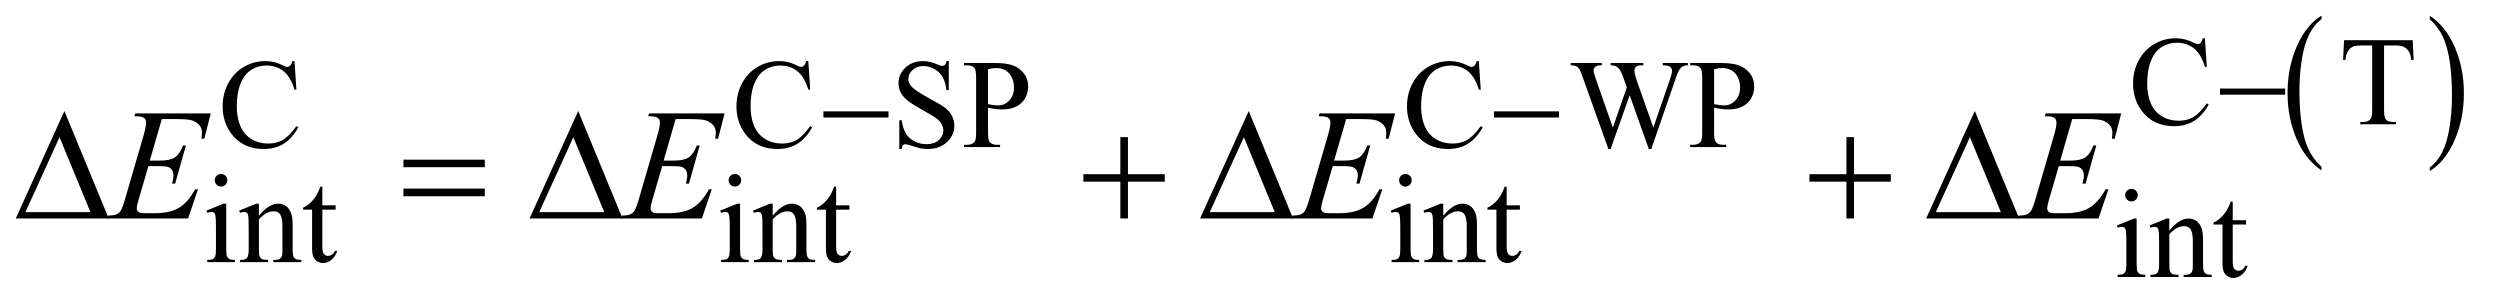 <?xml version="1.0" encoding="UTF-8"?>
<!DOCTYPE svg PUBLIC '-//W3C//DTD SVG 1.0//EN'
          'http://www.w3.org/TR/2001/REC-SVG-20010904/DTD/svg10.dtd'>
<svg stroke-dasharray="none" shape-rendering="auto" xmlns="http://www.w3.org/2000/svg" font-family="'Dialog'" text-rendering="auto" width="247" fill-opacity="1" color-interpolation="auto" color-rendering="auto" preserveAspectRatio="xMidYMid meet" font-size="12px" viewBox="0 0 247 30" fill="black" xmlns:xlink="http://www.w3.org/1999/xlink" stroke="black" image-rendering="auto" stroke-miterlimit="10" stroke-linecap="square" stroke-linejoin="miter" font-style="normal" stroke-width="1" height="30" stroke-dashoffset="0" font-weight="normal" stroke-opacity="1"
><!--Generated by the Batik Graphics2D SVG Generator--><defs id="genericDefs"
  /><g
  ><defs id="defs1"
    ><clipPath clipPathUnits="userSpaceOnUse" id="clipPath1"
      ><path d="M0.974 1.227 L157.479 1.227 L157.479 19.776 L0.974 19.776 L0.974 1.227 Z"
      /></clipPath
      ><clipPath clipPathUnits="userSpaceOnUse" id="clipPath2"
      ><path d="M31.114 39.192 L31.114 631.824 L5031.277 631.824 L5031.277 39.192 Z"
      /></clipPath
    ></defs
    ><g transform="scale(1.576,1.576) translate(-0.974,-1.227) matrix(0.031,0,0,0.031,0,0)"
    ><path d="M4726.188 377.016 L4726.188 384.25 Q4693.688 362.406 4675.57 320.164 Q4657.453 277.922 4657.453 227.688 Q4657.453 175.453 4676.508 132.539 Q4695.562 89.625 4726.188 71.141 L4726.188 78.203 Q4710.875 89.625 4701.039 109.445 Q4691.203 129.266 4686.344 159.75 Q4681.484 190.234 4681.484 223.328 Q4681.484 260.781 4685.969 291.016 Q4690.453 321.25 4699.664 341.156 Q4708.875 361.062 4726.188 377.016 Z" stroke="none" clip-path="url(#clipPath2)"
    /></g
    ><g transform="matrix(0.049,0,0,0.049,-1.535,-1.933)"
    ><path d="M4930.609 78.203 L4930.609 71.141 Q4963.094 92.812 4981.211 135.055 Q4999.328 177.297 4999.328 227.531 Q4999.328 279.766 4980.281 322.766 Q4961.234 365.766 4930.609 384.25 L4930.609 377.016 Q4946.047 365.594 4955.883 345.773 Q4965.719 325.953 4970.508 295.555 Q4975.297 265.156 4975.297 231.891 Q4975.297 194.609 4970.883 164.289 Q4966.469 133.969 4957.188 114.062 Q4947.906 94.156 4930.609 78.203 Z" stroke="none" clip-path="url(#clipPath2)"
    /></g
    ><g transform="matrix(0.049,0,0,0.049,-1.535,-1.933)"
    ><path d="M4477.125 116.625 L4481 174.25 L4477.125 174.25 Q4469.375 148.375 4455 137 Q4440.625 125.625 4420.5 125.625 Q4403.625 125.625 4390 134.188 Q4376.375 142.75 4368.562 161.5 Q4360.75 180.25 4360.75 208.125 Q4360.75 231.125 4368.125 248 Q4375.5 264.875 4390.312 273.875 Q4405.125 282.875 4424.125 282.875 Q4440.625 282.875 4453.25 275.812 Q4465.875 268.75 4481 247.75 L4484.875 250.25 Q4472.125 272.875 4455.125 283.375 Q4438.125 293.875 4414.75 293.875 Q4372.625 293.875 4349.5 262.625 Q4332.25 239.375 4332.25 207.875 Q4332.25 182.5 4343.625 161.25 Q4355 140 4374.938 128.312 Q4394.875 116.625 4418.5 116.625 Q4436.875 116.625 4454.75 125.625 Q4460 128.375 4462.25 128.375 Q4465.625 128.375 4468.125 126 Q4471.375 122.625 4472.75 116.625 L4477.125 116.625 ZM4896.125 120.5 L4898 160.25 L4893.25 160.25 Q4891.875 149.75 4889.5 145.25 Q4885.625 138 4879.188 134.562 Q4872.75 131.125 4862.25 131.125 L4838.375 131.125 L4838.375 260.625 Q4838.375 276.25 4841.75 280.125 Q4846.5 285.375 4856.375 285.375 L4862.25 285.375 L4862.25 290 L4790.375 290 L4790.375 285.375 L4796.375 285.375 Q4807.125 285.375 4811.625 278.875 Q4814.375 274.875 4814.375 260.625 L4814.375 131.125 L4794 131.125 Q4782.125 131.125 4777.125 132.875 Q4770.625 135.25 4766 142 Q4761.375 148.75 4760.5 160.25 L4755.75 160.25 L4757.75 120.5 L4896.125 120.5 Z" stroke="none" clip-path="url(#clipPath2)"
    /></g
    ><g transform="matrix(0.049,0,0,0.049,-1.535,-1.933)"
    ><path d="M625.125 162.625 L629 220.25 L625.125 220.25 Q617.375 194.375 603 183 Q588.625 171.625 568.5 171.625 Q551.625 171.625 538 180.188 Q524.375 188.75 516.562 207.5 Q508.75 226.25 508.75 254.125 Q508.75 277.125 516.125 294 Q523.5 310.875 538.312 319.875 Q553.125 328.875 572.125 328.875 Q588.625 328.875 601.25 321.812 Q613.875 314.75 629 293.75 L632.875 296.25 Q620.125 318.875 603.125 329.375 Q586.125 339.875 562.75 339.875 Q520.625 339.875 497.5 308.625 Q480.25 285.375 480.25 253.875 Q480.25 228.5 491.625 207.25 Q503 186 522.938 174.312 Q542.875 162.625 566.5 162.625 Q584.875 162.625 602.75 171.625 Q608 174.375 610.25 174.375 Q613.625 174.375 616.125 172 Q619.375 168.625 620.75 162.625 L625.125 162.625 ZM1661.125 162.625 L1665 220.25 L1661.125 220.25 Q1653.375 194.375 1639 183 Q1624.625 171.625 1604.5 171.625 Q1587.625 171.625 1574 180.188 Q1560.375 188.75 1552.562 207.5 Q1544.75 226.25 1544.75 254.125 Q1544.75 277.125 1552.125 294 Q1559.5 310.875 1574.312 319.875 Q1589.125 328.875 1608.125 328.875 Q1624.625 328.875 1637.25 321.812 Q1649.875 314.75 1665 293.75 L1668.875 296.25 Q1656.125 318.875 1639.125 329.375 Q1622.125 339.875 1598.75 339.875 Q1556.625 339.875 1533.5 308.625 Q1516.25 285.375 1516.25 253.875 Q1516.25 228.5 1527.625 207.25 Q1539 186 1558.938 174.312 Q1578.875 162.625 1602.5 162.625 Q1620.875 162.625 1638.75 171.625 Q1644 174.375 1646.25 174.375 Q1649.625 174.375 1652.125 172 Q1655.375 168.625 1656.75 162.625 L1661.125 162.625 ZM1944.375 162.625 L1944.375 221.25 L1939.75 221.25 Q1937.5 204.375 1931.688 194.375 Q1925.875 184.375 1915.125 178.5 Q1904.375 172.625 1892.875 172.625 Q1879.875 172.625 1871.375 180.562 Q1862.875 188.5 1862.875 198.625 Q1862.875 206.375 1868.25 212.75 Q1876 222.125 1905.125 237.75 Q1928.875 250.5 1937.562 257.312 Q1946.25 264.125 1950.938 273.375 Q1955.625 282.625 1955.625 292.75 Q1955.625 312 1940.688 325.938 Q1925.75 339.875 1902.25 339.875 Q1894.875 339.875 1888.375 338.75 Q1884.5 338.125 1872.312 334.188 Q1860.125 330.25 1856.875 330.25 Q1853.75 330.25 1851.938 332.125 Q1850.125 334 1849.25 339.875 L1844.625 339.875 L1844.625 281.75 L1849.25 281.75 Q1852.5 300 1858 309.062 Q1863.5 318.125 1874.812 324.125 Q1886.125 330.125 1899.625 330.125 Q1915.25 330.125 1924.312 321.875 Q1933.375 313.625 1933.375 302.375 Q1933.375 296.125 1929.938 289.75 Q1926.5 283.375 1919.25 277.875 Q1914.375 274.125 1892.625 261.938 Q1870.875 249.75 1861.688 242.5 Q1852.5 235.25 1847.75 226.5 Q1843 217.75 1843 207.25 Q1843 189 1857 175.812 Q1871 162.625 1892.625 162.625 Q1906.125 162.625 1921.25 169.25 Q1928.25 172.375 1931.125 172.375 Q1934.375 172.375 1936.438 170.438 Q1938.5 168.5 1939.75 162.625 L1944.375 162.625 ZM2023.5 256.625 L2023.5 306 Q2023.5 322 2027 325.875 Q2031.75 331.375 2041.375 331.375 L2047.875 331.375 L2047.875 336 L1975.25 336 L1975.25 331.375 L1981.625 331.375 Q1992.375 331.375 1997 324.375 Q1999.5 320.5 1999.5 306 L1999.5 196.5 Q1999.5 180.5 1996.125 176.625 Q1991.25 171.125 1981.625 171.125 L1975.25 171.125 L1975.25 166.5 L2037.375 166.5 Q2060.125 166.5 2073.25 171.188 Q2086.375 175.875 2095.375 187 Q2104.375 198.125 2104.375 213.375 Q2104.375 234.125 2090.688 247.125 Q2077 260.125 2052 260.125 Q2045.875 260.125 2038.75 259.25 Q2031.625 258.375 2023.5 256.625 ZM2023.5 249.5 Q2030.125 250.75 2035.25 251.375 Q2040.375 252 2044 252 Q2057 252 2066.438 241.938 Q2075.875 231.875 2075.875 215.875 Q2075.875 204.875 2071.375 195.438 Q2066.875 186 2058.625 181.312 Q2050.375 176.625 2039.875 176.625 Q2033.5 176.625 2023.5 179 L2023.5 249.5 ZM3013.125 162.625 L3017 220.25 L3013.125 220.25 Q3005.375 194.375 2991 183 Q2976.625 171.625 2956.5 171.625 Q2939.625 171.625 2926 180.188 Q2912.375 188.75 2904.562 207.5 Q2896.75 226.25 2896.75 254.125 Q2896.75 277.125 2904.125 294 Q2911.5 310.875 2926.312 319.875 Q2941.125 328.875 2960.125 328.875 Q2976.625 328.875 2989.25 321.812 Q3001.875 314.75 3017 293.75 L3020.875 296.25 Q3008.125 318.875 2991.125 329.375 Q2974.125 339.875 2950.75 339.875 Q2908.625 339.875 2885.5 308.625 Q2868.25 285.375 2868.25 253.875 Q2868.25 228.5 2879.625 207.25 Q2891 186 2910.938 174.312 Q2930.875 162.625 2954.5 162.625 Q2972.875 162.625 2990.75 171.625 Q2996 174.375 2998.25 174.375 Q3001.625 174.375 3004.125 172 Q3007.375 168.625 3008.75 162.625 L3013.125 162.625 ZM3434.625 166.5 L3434.625 171.125 Q3428 171.125 3423.875 173.5 Q3419.75 175.875 3416 182.375 Q3413.5 186.75 3408.125 203.25 L3360.875 339.875 L3355.875 339.875 L3317.25 231.5 L3278.875 339.875 L3274.375 339.875 L3224 199.125 Q3218.375 183.375 3216.875 180.5 Q3214.375 175.75 3210.062 173.438 Q3205.75 171.125 3198.375 171.125 L3198.375 166.5 L3261.125 166.5 L3261.125 171.125 L3258.125 171.125 Q3251.5 171.125 3248 174.125 Q3244.5 177.125 3244.5 181.375 Q3244.5 185.75 3250 201.5 L3283.375 296.625 L3311.5 215.75 L3306.5 201.5 L3302.5 190.125 Q3299.875 183.875 3296.625 179.125 Q3295 176.75 3292.625 175.125 Q3289.5 172.875 3286.375 171.875 Q3284 171.125 3278.875 171.125 L3278.875 166.5 L3344.875 166.5 L3344.875 171.125 L3340.375 171.125 Q3333.375 171.125 3330.125 174.125 Q3326.875 177.125 3326.875 182.25 Q3326.875 188.625 3332.5 204.5 L3365 296.625 L3397.25 203.25 Q3402.75 187.75 3402.75 181.75 Q3402.75 178.875 3400.938 176.375 Q3399.125 173.875 3396.375 172.875 Q3391.625 171.125 3384 171.125 L3384 166.5 L3434.625 166.5 ZM3487.5 256.625 L3487.5 306 Q3487.5 322 3491 325.875 Q3495.75 331.375 3505.375 331.375 L3511.875 331.375 L3511.875 336 L3439.25 336 L3439.25 331.375 L3445.625 331.375 Q3456.375 331.375 3461 324.375 Q3463.5 320.5 3463.5 306 L3463.5 196.5 Q3463.5 180.5 3460.125 176.625 Q3455.25 171.125 3445.625 171.125 L3439.25 171.125 L3439.25 166.5 L3501.375 166.5 Q3524.125 166.5 3537.25 171.188 Q3550.375 175.875 3559.375 187 Q3568.375 198.125 3568.375 213.375 Q3568.375 234.125 3554.688 247.125 Q3541 260.125 3516 260.125 Q3509.875 260.125 3502.75 259.25 Q3495.625 258.375 3487.5 256.625 ZM3487.5 249.5 Q3494.125 250.75 3499.25 251.375 Q3504.375 252 3508 252 Q3521 252 3530.438 241.938 Q3539.875 231.875 3539.875 215.875 Q3539.875 204.875 3535.375 195.438 Q3530.875 186 3522.625 181.312 Q3514.375 176.625 3503.875 176.625 Q3497.5 176.625 3487.5 179 L3487.5 249.5 Z" stroke="none" clip-path="url(#clipPath2)"
    /></g
    ><g transform="matrix(0.049,0,0,0.049,-1.535,-1.933)"
    ><path d="M477.125 390.25 Q482.375 390.25 486.062 393.938 Q489.75 397.625 489.75 402.875 Q489.75 408.125 486.062 411.875 Q482.375 415.625 477.125 415.625 Q471.875 415.625 468.125 411.875 Q464.375 408.125 464.375 402.875 Q464.375 397.625 468.062 393.938 Q471.75 390.25 477.125 390.25 ZM487.5 450.125 L487.5 542.125 Q487.5 552.875 489.062 556.438 Q490.625 560 493.688 561.75 Q496.75 563.5 504.875 563.5 L504.875 568 L449.25 568 L449.25 563.5 Q457.625 563.5 460.5 561.875 Q463.375 560.25 465.062 556.5 Q466.75 552.75 466.75 542.125 L466.75 498 Q466.75 479.375 465.625 473.875 Q464.75 469.875 462.875 468.312 Q461 466.75 457.75 466.75 Q454.25 466.75 449.25 468.625 L447.5 464.125 L482 450.125 L487.5 450.125 ZM553.375 474.375 Q573.5 450.125 591.75 450.125 Q601.125 450.125 607.875 454.812 Q614.625 459.5 618.625 470.25 Q621.375 477.75 621.375 493.25 L621.375 542.125 Q621.375 553 623.125 556.875 Q624.5 560 627.562 561.75 Q630.625 563.5 638.875 563.5 L638.875 568 L582.25 568 L582.25 563.5 L584.625 563.5 Q592.625 563.5 595.812 561.062 Q599 558.625 600.25 553.875 Q600.75 552 600.75 542.125 L600.75 495.25 Q600.75 479.625 596.688 472.562 Q592.625 465.5 583 465.5 Q568.125 465.5 553.375 481.75 L553.375 542.125 Q553.375 553.75 554.75 556.5 Q556.5 560.125 559.562 561.812 Q562.625 563.5 572 563.5 L572 568 L515.375 568 L515.375 563.5 L517.875 563.5 Q526.625 563.5 529.688 559.062 Q532.75 554.625 532.75 542.125 L532.75 499.625 Q532.75 479 531.812 474.5 Q530.875 470 528.938 468.375 Q527 466.75 523.75 466.75 Q520.25 466.75 515.375 468.625 L513.5 464.125 L548 450.125 L553.375 450.125 L553.375 474.375 ZM681.25 415.875 L681.25 453.5 L708 453.5 L708 462.25 L681.25 462.25 L681.25 536.5 Q681.25 547.625 684.438 551.5 Q687.625 555.375 692.625 555.375 Q696.75 555.375 700.625 552.812 Q704.5 550.25 706.625 545.25 L711.5 545.25 Q707.125 557.5 699.125 563.688 Q691.125 569.875 682.625 569.875 Q676.875 569.875 671.375 566.688 Q665.875 563.5 663.25 557.562 Q660.625 551.625 660.625 539.25 L660.625 462.25 L642.5 462.25 L642.5 458.125 Q649.375 455.375 656.562 448.812 Q663.75 442.25 669.375 433.25 Q672.25 428.5 677.375 415.875 L681.25 415.875 ZM1513.125 390.25 Q1518.375 390.25 1522.062 393.938 Q1525.75 397.625 1525.75 402.875 Q1525.75 408.125 1522.062 411.875 Q1518.375 415.625 1513.125 415.625 Q1507.875 415.625 1504.125 411.875 Q1500.375 408.125 1500.375 402.875 Q1500.375 397.625 1504.062 393.938 Q1507.75 390.25 1513.125 390.25 ZM1523.5 450.125 L1523.5 542.125 Q1523.5 552.875 1525.062 556.438 Q1526.625 560 1529.688 561.75 Q1532.75 563.5 1540.875 563.5 L1540.875 568 L1485.25 568 L1485.25 563.5 Q1493.625 563.5 1496.5 561.875 Q1499.375 560.25 1501.062 556.5 Q1502.75 552.75 1502.75 542.125 L1502.75 498 Q1502.75 479.375 1501.625 473.875 Q1500.75 469.875 1498.875 468.312 Q1497 466.75 1493.75 466.75 Q1490.25 466.75 1485.25 468.625 L1483.5 464.125 L1518 450.125 L1523.5 450.125 ZM1589.375 474.375 Q1609.5 450.125 1627.75 450.125 Q1637.125 450.125 1643.875 454.812 Q1650.625 459.5 1654.625 470.25 Q1657.375 477.75 1657.375 493.25 L1657.375 542.125 Q1657.375 553 1659.125 556.875 Q1660.5 560 1663.562 561.75 Q1666.625 563.5 1674.875 563.5 L1674.875 568 L1618.25 568 L1618.25 563.5 L1620.625 563.5 Q1628.625 563.5 1631.812 561.062 Q1635 558.625 1636.25 553.875 Q1636.75 552 1636.75 542.125 L1636.75 495.25 Q1636.75 479.625 1632.688 472.562 Q1628.625 465.5 1619 465.5 Q1604.125 465.5 1589.375 481.75 L1589.375 542.125 Q1589.375 553.75 1590.75 556.5 Q1592.5 560.125 1595.562 561.812 Q1598.625 563.5 1608 563.5 L1608 568 L1551.375 568 L1551.375 563.5 L1553.875 563.5 Q1562.625 563.5 1565.688 559.062 Q1568.75 554.625 1568.75 542.125 L1568.75 499.625 Q1568.75 479 1567.812 474.5 Q1566.875 470 1564.938 468.375 Q1563 466.75 1559.75 466.75 Q1556.25 466.75 1551.375 468.625 L1549.5 464.125 L1584 450.125 L1589.375 450.125 L1589.375 474.375 ZM1717.25 415.875 L1717.25 453.5 L1744 453.5 L1744 462.25 L1717.25 462.25 L1717.25 536.5 Q1717.25 547.625 1720.438 551.5 Q1723.625 555.375 1728.625 555.375 Q1732.75 555.375 1736.625 552.812 Q1740.5 550.25 1742.625 545.25 L1747.5 545.25 Q1743.125 557.5 1735.125 563.688 Q1727.125 569.875 1718.625 569.875 Q1712.875 569.875 1707.375 566.688 Q1701.875 563.5 1699.25 557.562 Q1696.625 551.625 1696.625 539.25 L1696.625 462.25 L1678.5 462.25 L1678.5 458.125 Q1685.375 455.375 1692.562 448.812 Q1699.75 442.25 1705.375 433.25 Q1708.25 428.5 1713.375 415.875 L1717.25 415.875 ZM2865.125 390.25 Q2870.375 390.25 2874.062 393.938 Q2877.75 397.625 2877.75 402.875 Q2877.75 408.125 2874.062 411.875 Q2870.375 415.625 2865.125 415.625 Q2859.875 415.625 2856.125 411.875 Q2852.375 408.125 2852.375 402.875 Q2852.375 397.625 2856.062 393.938 Q2859.75 390.25 2865.125 390.25 ZM2875.5 450.125 L2875.5 542.125 Q2875.5 552.875 2877.062 556.438 Q2878.625 560 2881.688 561.75 Q2884.75 563.5 2892.875 563.5 L2892.875 568 L2837.25 568 L2837.25 563.5 Q2845.625 563.5 2848.5 561.875 Q2851.375 560.25 2853.062 556.5 Q2854.75 552.75 2854.75 542.125 L2854.75 498 Q2854.75 479.375 2853.625 473.875 Q2852.75 469.875 2850.875 468.312 Q2849 466.75 2845.75 466.75 Q2842.25 466.75 2837.25 468.625 L2835.5 464.125 L2870 450.125 L2875.5 450.125 ZM2941.375 474.375 Q2961.5 450.125 2979.75 450.125 Q2989.125 450.125 2995.875 454.812 Q3002.625 459.5 3006.625 470.25 Q3009.375 477.75 3009.375 493.25 L3009.375 542.125 Q3009.375 553 3011.125 556.875 Q3012.5 560 3015.562 561.75 Q3018.625 563.5 3026.875 563.5 L3026.875 568 L2970.25 568 L2970.25 563.5 L2972.625 563.5 Q2980.625 563.5 2983.812 561.062 Q2987 558.625 2988.25 553.875 Q2988.75 552 2988.75 542.125 L2988.75 495.25 Q2988.75 479.625 2984.688 472.562 Q2980.625 465.5 2971 465.5 Q2956.125 465.5 2941.375 481.75 L2941.375 542.125 Q2941.375 553.75 2942.75 556.5 Q2944.5 560.125 2947.562 561.812 Q2950.625 563.5 2960 563.5 L2960 568 L2903.375 568 L2903.375 563.5 L2905.875 563.5 Q2914.625 563.5 2917.688 559.062 Q2920.75 554.625 2920.75 542.125 L2920.75 499.625 Q2920.75 479 2919.812 474.5 Q2918.875 470 2916.938 468.375 Q2915 466.75 2911.75 466.75 Q2908.25 466.75 2903.375 468.625 L2901.5 464.125 L2936 450.125 L2941.375 450.125 L2941.375 474.375 ZM3069.25 415.875 L3069.25 453.5 L3096 453.5 L3096 462.25 L3069.25 462.25 L3069.25 536.5 Q3069.25 547.625 3072.438 551.5 Q3075.625 555.375 3080.625 555.375 Q3084.75 555.375 3088.625 552.812 Q3092.5 550.25 3094.625 545.25 L3099.5 545.25 Q3095.125 557.5 3087.125 563.688 Q3079.125 569.875 3070.625 569.875 Q3064.875 569.875 3059.375 566.688 Q3053.875 563.5 3051.25 557.562 Q3048.625 551.625 3048.625 539.25 L3048.625 462.25 L3030.5 462.25 L3030.5 458.125 Q3037.375 455.375 3044.562 448.812 Q3051.75 442.25 3057.375 433.25 Q3060.25 428.5 3065.375 415.875 L3069.25 415.875 Z" stroke="none" clip-path="url(#clipPath2)"
    /></g
    ><g transform="matrix(0.049,0,0,0.049,-1.535,-1.933)"
    ><path d="M4329.125 420.25 Q4334.375 420.25 4338.062 423.938 Q4341.75 427.625 4341.75 432.875 Q4341.75 438.125 4338.062 441.875 Q4334.375 445.625 4329.125 445.625 Q4323.875 445.625 4320.125 441.875 Q4316.375 438.125 4316.375 432.875 Q4316.375 427.625 4320.062 423.938 Q4323.75 420.25 4329.125 420.25 ZM4339.5 480.125 L4339.5 572.125 Q4339.5 582.875 4341.062 586.438 Q4342.625 590 4345.688 591.75 Q4348.75 593.5 4356.875 593.5 L4356.875 598 L4301.25 598 L4301.25 593.5 Q4309.625 593.5 4312.5 591.875 Q4315.375 590.25 4317.062 586.5 Q4318.75 582.75 4318.75 572.125 L4318.75 528 Q4318.75 509.375 4317.625 503.875 Q4316.75 499.875 4314.875 498.312 Q4313 496.75 4309.75 496.75 Q4306.25 496.75 4301.25 498.625 L4299.5 494.125 L4334 480.125 L4339.5 480.125 ZM4405.375 504.375 Q4425.5 480.125 4443.75 480.125 Q4453.125 480.125 4459.875 484.812 Q4466.625 489.5 4470.625 500.25 Q4473.375 507.75 4473.375 523.25 L4473.375 572.125 Q4473.375 583 4475.125 586.875 Q4476.5 590 4479.562 591.75 Q4482.625 593.5 4490.875 593.5 L4490.875 598 L4434.25 598 L4434.25 593.5 L4436.625 593.5 Q4444.625 593.5 4447.812 591.062 Q4451 588.625 4452.25 583.875 Q4452.75 582 4452.75 572.125 L4452.75 525.25 Q4452.75 509.625 4448.688 502.562 Q4444.625 495.5 4435 495.5 Q4420.125 495.5 4405.375 511.75 L4405.375 572.125 Q4405.375 583.75 4406.75 586.5 Q4408.5 590.125 4411.562 591.812 Q4414.625 593.5 4424 593.5 L4424 598 L4367.375 598 L4367.375 593.5 L4369.875 593.5 Q4378.625 593.5 4381.688 589.062 Q4384.75 584.625 4384.75 572.125 L4384.75 529.625 Q4384.75 509 4383.812 504.5 Q4382.875 500 4380.938 498.375 Q4379 496.75 4375.75 496.75 Q4372.25 496.75 4367.375 498.625 L4365.5 494.125 L4400 480.125 L4405.375 480.125 L4405.375 504.375 ZM4533.25 445.875 L4533.25 483.5 L4560 483.5 L4560 492.25 L4533.25 492.25 L4533.25 566.5 Q4533.25 577.625 4536.438 581.5 Q4539.625 585.375 4544.625 585.375 Q4548.75 585.375 4552.625 582.812 Q4556.5 580.25 4558.625 575.25 L4563.5 575.25 Q4559.125 587.5 4551.125 593.688 Q4543.125 599.875 4534.625 599.875 Q4528.875 599.875 4523.375 596.688 Q4517.875 593.5 4515.25 587.562 Q4512.625 581.625 4512.625 569.25 L4512.625 492.25 L4494.5 492.25 L4494.5 488.125 Q4501.375 485.375 4508.562 478.812 Q4515.75 472.25 4521.375 463.25 Q4524.25 458.5 4529.375 445.875 L4533.25 445.875 Z" stroke="none" clip-path="url(#clipPath2)"
    /></g
    ><g transform="matrix(0.049,0,0,0.049,-1.535,-1.933)"
    ><path d="M357.594 279.531 L333.375 363.281 L353.219 363.281 Q374.469 363.281 384 356.797 Q393.531 350.312 400.406 332.812 L406.188 332.812 L384.469 409.688 L378.219 409.688 Q381.031 400 381.031 393.125 Q381.031 386.406 378.297 382.344 Q375.562 378.281 370.797 376.328 Q366.031 374.375 350.719 374.375 L330.562 374.375 L310.094 444.531 Q307.125 454.688 307.125 460 Q307.125 464.062 311.031 467.188 Q313.688 469.375 324.312 469.375 L343.062 469.375 Q373.531 469.375 391.891 458.594 Q410.25 447.812 424.781 421.094 L430.562 421.094 L410.562 480 L246.812 480 L248.844 474.219 Q261.031 473.906 265.25 472.031 Q271.5 469.219 274.312 464.844 Q278.531 458.438 284.312 437.969 L321.5 310.156 Q325.875 294.688 325.875 286.562 Q325.875 280.625 321.734 277.266 Q317.594 273.906 305.562 273.906 L302.281 273.906 L304.156 268.125 L456.344 268.125 L443.219 319.219 L437.438 319.219 Q438.531 312.031 438.531 307.188 Q438.531 298.906 434.469 293.281 Q429.156 286.094 419 282.344 Q411.5 279.531 384.469 279.531 L357.594 279.531 ZM1393.594 279.531 L1369.375 363.281 L1389.219 363.281 Q1410.469 363.281 1420 356.797 Q1429.531 350.312 1436.406 332.812 L1442.188 332.812 L1420.469 409.688 L1414.219 409.688 Q1417.031 400 1417.031 393.125 Q1417.031 386.406 1414.297 382.344 Q1411.562 378.281 1406.797 376.328 Q1402.031 374.375 1386.719 374.375 L1366.562 374.375 L1346.094 444.531 Q1343.125 454.688 1343.125 460 Q1343.125 464.062 1347.031 467.188 Q1349.688 469.375 1360.312 469.375 L1379.062 469.375 Q1409.531 469.375 1427.891 458.594 Q1446.25 447.812 1460.781 421.094 L1466.562 421.094 L1446.562 480 L1282.812 480 L1284.844 474.219 Q1297.031 473.906 1301.25 472.031 Q1307.5 469.219 1310.312 464.844 Q1314.531 458.438 1320.312 437.969 L1357.5 310.156 Q1361.875 294.688 1361.875 286.562 Q1361.875 280.625 1357.734 277.266 Q1353.594 273.906 1341.562 273.906 L1338.281 273.906 L1340.156 268.125 L1492.344 268.125 L1479.219 319.219 L1473.438 319.219 Q1474.531 312.031 1474.531 307.188 Q1474.531 298.906 1470.469 293.281 Q1465.156 286.094 1455 282.344 Q1447.5 279.531 1420.469 279.531 L1393.594 279.531 ZM2745.594 279.531 L2721.375 363.281 L2741.219 363.281 Q2762.469 363.281 2772 356.797 Q2781.531 350.312 2788.406 332.812 L2794.188 332.812 L2772.469 409.688 L2766.219 409.688 Q2769.031 400 2769.031 393.125 Q2769.031 386.406 2766.297 382.344 Q2763.562 378.281 2758.797 376.328 Q2754.031 374.375 2738.719 374.375 L2718.562 374.375 L2698.094 444.531 Q2695.125 454.688 2695.125 460 Q2695.125 464.062 2699.031 467.188 Q2701.688 469.375 2712.312 469.375 L2731.062 469.375 Q2761.531 469.375 2779.891 458.594 Q2798.25 447.812 2812.781 421.094 L2818.562 421.094 L2798.562 480 L2634.812 480 L2636.844 474.219 Q2649.031 473.906 2653.25 472.031 Q2659.5 469.219 2662.312 464.844 Q2666.531 458.438 2672.312 437.969 L2709.5 310.156 Q2713.875 294.688 2713.875 286.562 Q2713.875 280.625 2709.734 277.266 Q2705.594 273.906 2693.562 273.906 L2690.281 273.906 L2692.156 268.125 L2844.344 268.125 L2831.219 319.219 L2825.438 319.219 Q2826.531 312.031 2826.531 307.188 Q2826.531 298.906 2822.469 293.281 Q2817.156 286.094 2807 282.344 Q2799.5 279.531 2772.469 279.531 L2745.594 279.531 ZM4209.594 279.531 L4185.375 363.281 L4205.219 363.281 Q4226.469 363.281 4236 356.797 Q4245.531 350.312 4252.406 332.812 L4258.188 332.812 L4236.469 409.688 L4230.219 409.688 Q4233.031 400 4233.031 393.125 Q4233.031 386.406 4230.297 382.344 Q4227.562 378.281 4222.797 376.328 Q4218.031 374.375 4202.719 374.375 L4182.562 374.375 L4162.094 444.531 Q4159.125 454.688 4159.125 460 Q4159.125 464.062 4163.031 467.188 Q4165.688 469.375 4176.312 469.375 L4195.062 469.375 Q4225.531 469.375 4243.891 458.594 Q4262.25 447.812 4276.781 421.094 L4282.562 421.094 L4262.562 480 L4098.812 480 L4100.844 474.219 Q4113.031 473.906 4117.25 472.031 Q4123.5 469.219 4126.312 464.844 Q4130.531 458.438 4136.312 437.969 L4173.5 310.156 Q4177.875 294.688 4177.875 286.562 Q4177.875 280.625 4173.734 277.266 Q4169.594 273.906 4157.562 273.906 L4154.281 273.906 L4156.156 268.125 L4308.344 268.125 L4295.219 319.219 L4289.438 319.219 Q4290.531 312.031 4290.531 307.188 Q4290.531 298.906 4286.469 293.281 Q4281.156 286.094 4271 282.344 Q4263.5 279.531 4236.469 279.531 L4209.594 279.531 Z" stroke="none" clip-path="url(#clipPath2)"
    /></g
    ><g transform="matrix(0.049,0,0,0.049,-1.535,-1.933)"
    ><path d="M4507.625 218 L4638.875 218 L4638.875 230.375 L4507.625 230.375 L4507.625 218 Z" stroke="none" clip-path="url(#clipPath2)"
    /></g
    ><g transform="matrix(0.049,0,0,0.049,-1.535,-1.933)"
    ><path d="M1691.625 264 L1822.875 264 L1822.875 276.375 L1691.625 276.375 L1691.625 264 ZM3043.625 264 L3174.875 264 L3174.875 276.375 L3043.625 276.375 L3043.625 264 Z" stroke="none" clip-path="url(#clipPath2)"
    /></g
    ><g transform="matrix(0.049,0,0,0.049,-1.535,-1.933)"
    ><path d="M250.562 480 L63.062 480 L161.188 263.281 L250.562 480 ZM213.688 467.188 L151.344 316.094 L82.594 467.188 L213.688 467.188 ZM844.781 361.406 L1008.844 361.406 L1008.844 376.562 L844.781 376.562 L844.781 361.406 ZM844.781 419.688 L1008.844 419.688 L1008.844 435.156 L844.781 435.156 L844.781 419.688 ZM1286.562 480 L1099.062 480 L1197.188 263.281 L1286.562 480 ZM1249.688 467.188 L1187.344 316.094 L1118.594 467.188 L1249.688 467.188 ZM2290.312 315.938 L2305.625 315.938 L2305.625 390.625 L2379.844 390.625 L2379.844 405.781 L2305.625 405.781 L2305.625 480 L2290.312 480 L2290.312 405.781 L2215.781 405.781 L2215.781 390.625 L2290.312 390.625 L2290.312 315.938 ZM2638.562 480 L2451.062 480 L2549.188 263.281 L2638.562 480 ZM2601.688 467.188 L2539.344 316.094 L2470.594 467.188 L2601.688 467.188 ZM3754.312 315.938 L3769.625 315.938 L3769.625 390.625 L3843.844 390.625 L3843.844 405.781 L3769.625 405.781 L3769.625 480 L3754.312 480 L3754.312 405.781 L3679.781 405.781 L3679.781 390.625 L3754.312 390.625 L3754.312 315.938 ZM4102.562 480 L3915.062 480 L4013.188 263.281 L4102.562 480 ZM4065.688 467.188 L4003.344 316.094 L3934.594 467.188 L4065.688 467.188 Z" stroke="none" clip-path="url(#clipPath2)"
    /></g
  ></g
></svg
>
